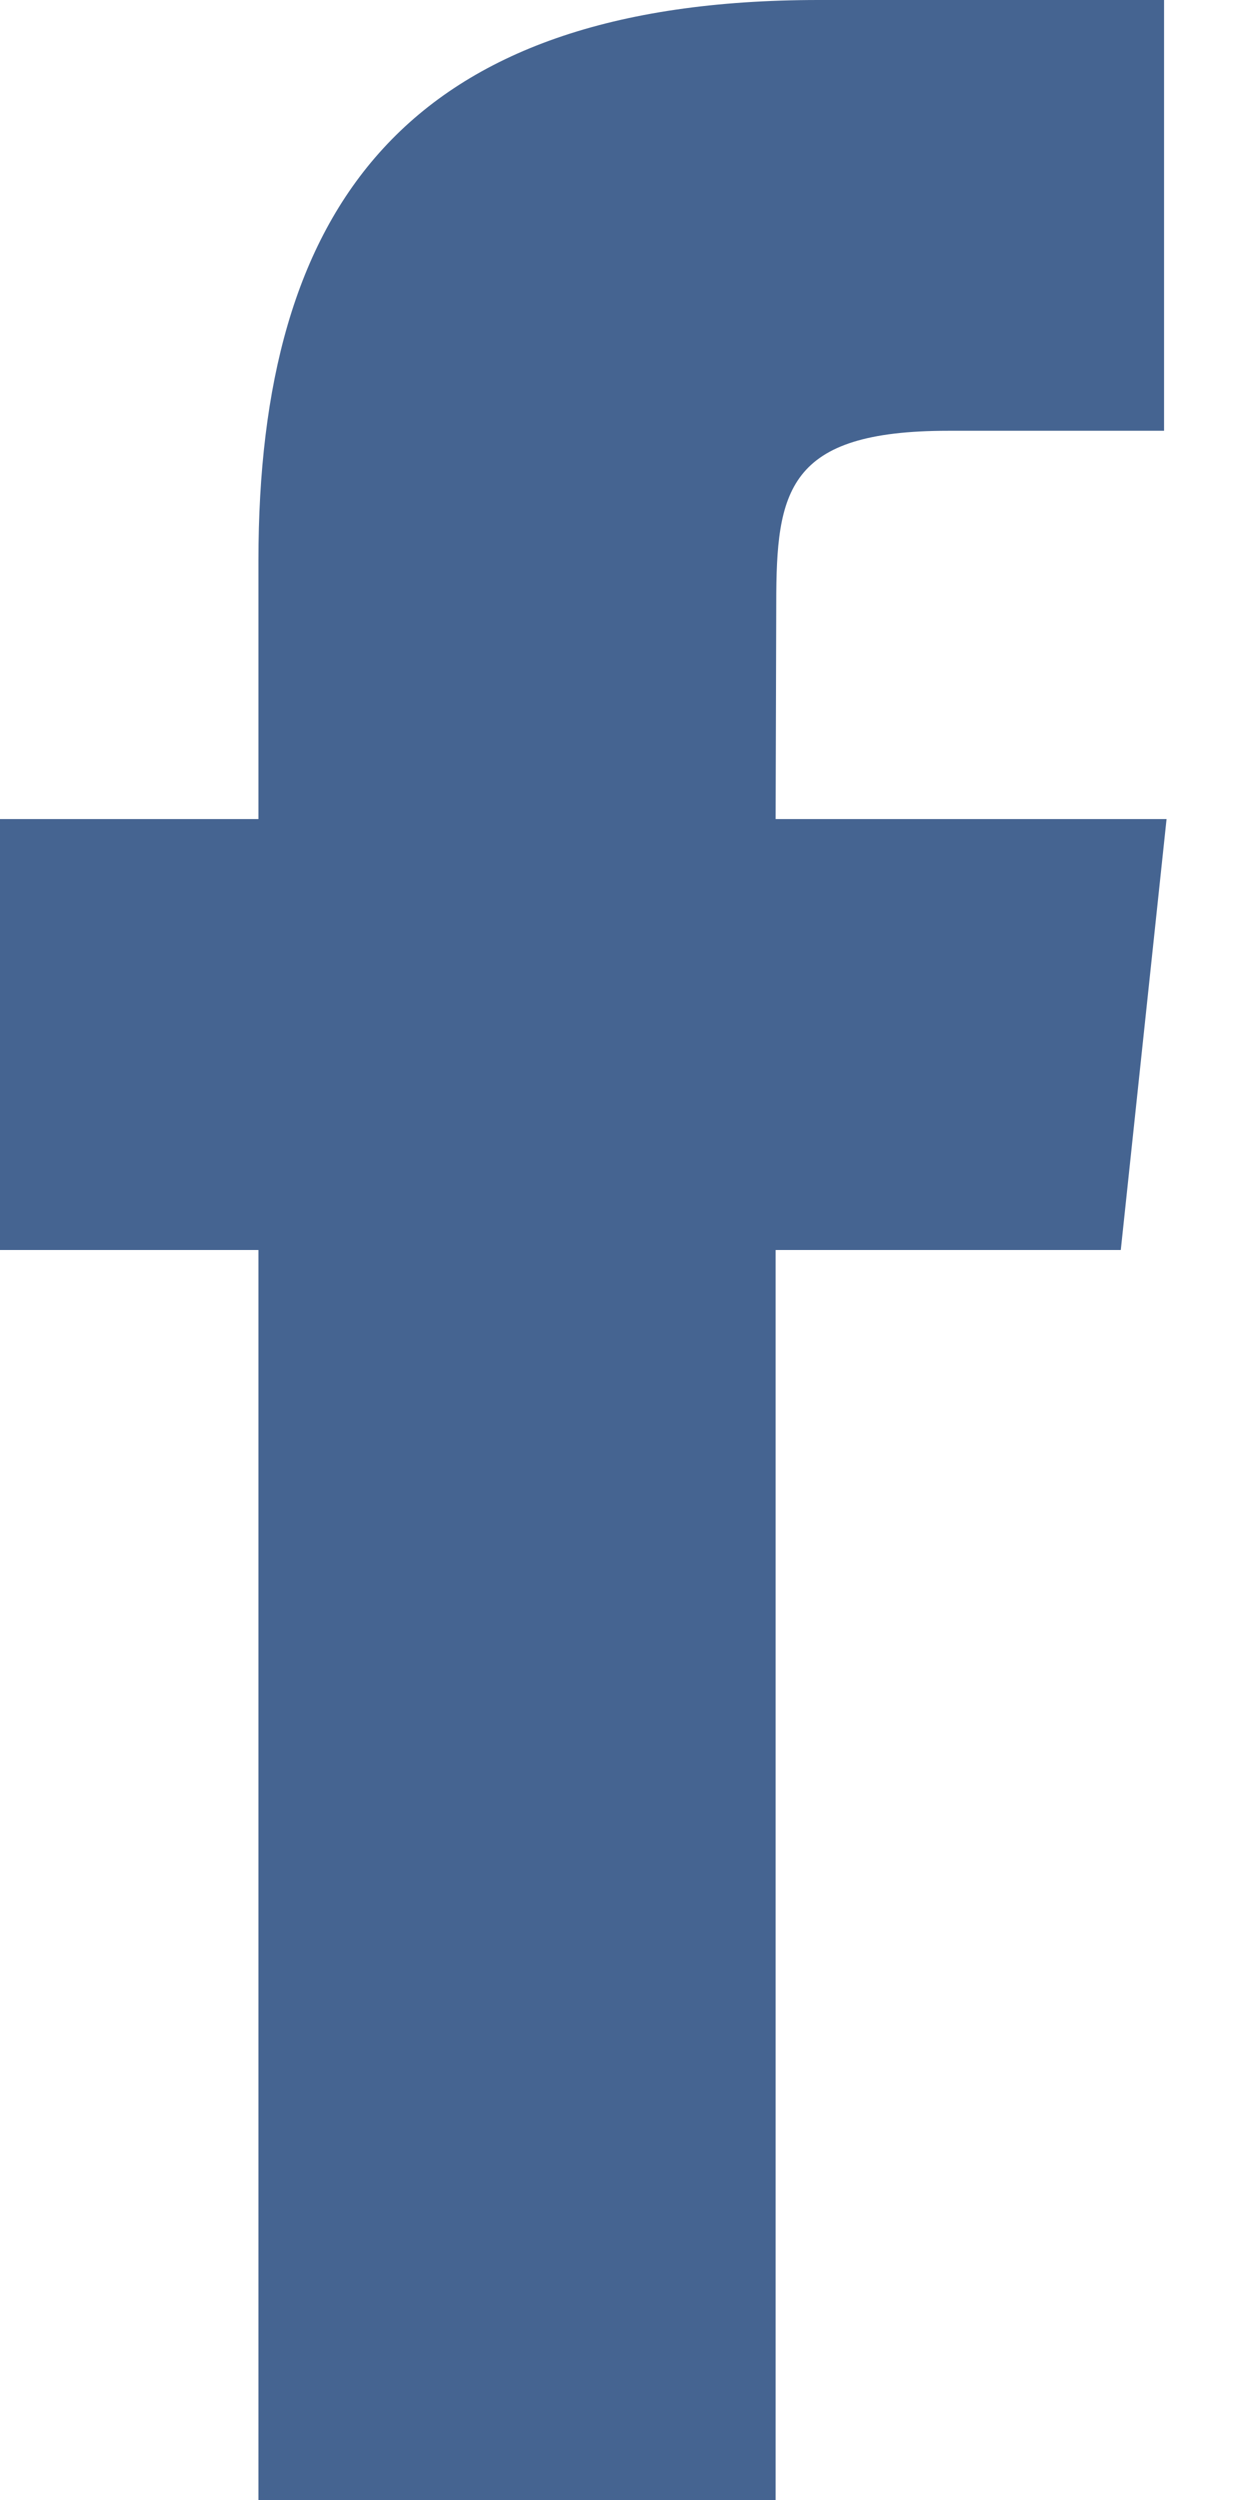<svg width="8" height="16" fill="none" xmlns="http://www.w3.org/2000/svg"><path fill-rule="evenodd" clip-rule="evenodd" d="M4.964 16V8h2.209l.293-2.758H4.964l.004-1.38c0-.72.068-1.105 1.101-1.105H7.45V0H5.24C2.588 0 1.654 1.338 1.654 3.587v1.655H0V8h1.654V16h3.31z" fill="#456491"/></svg>